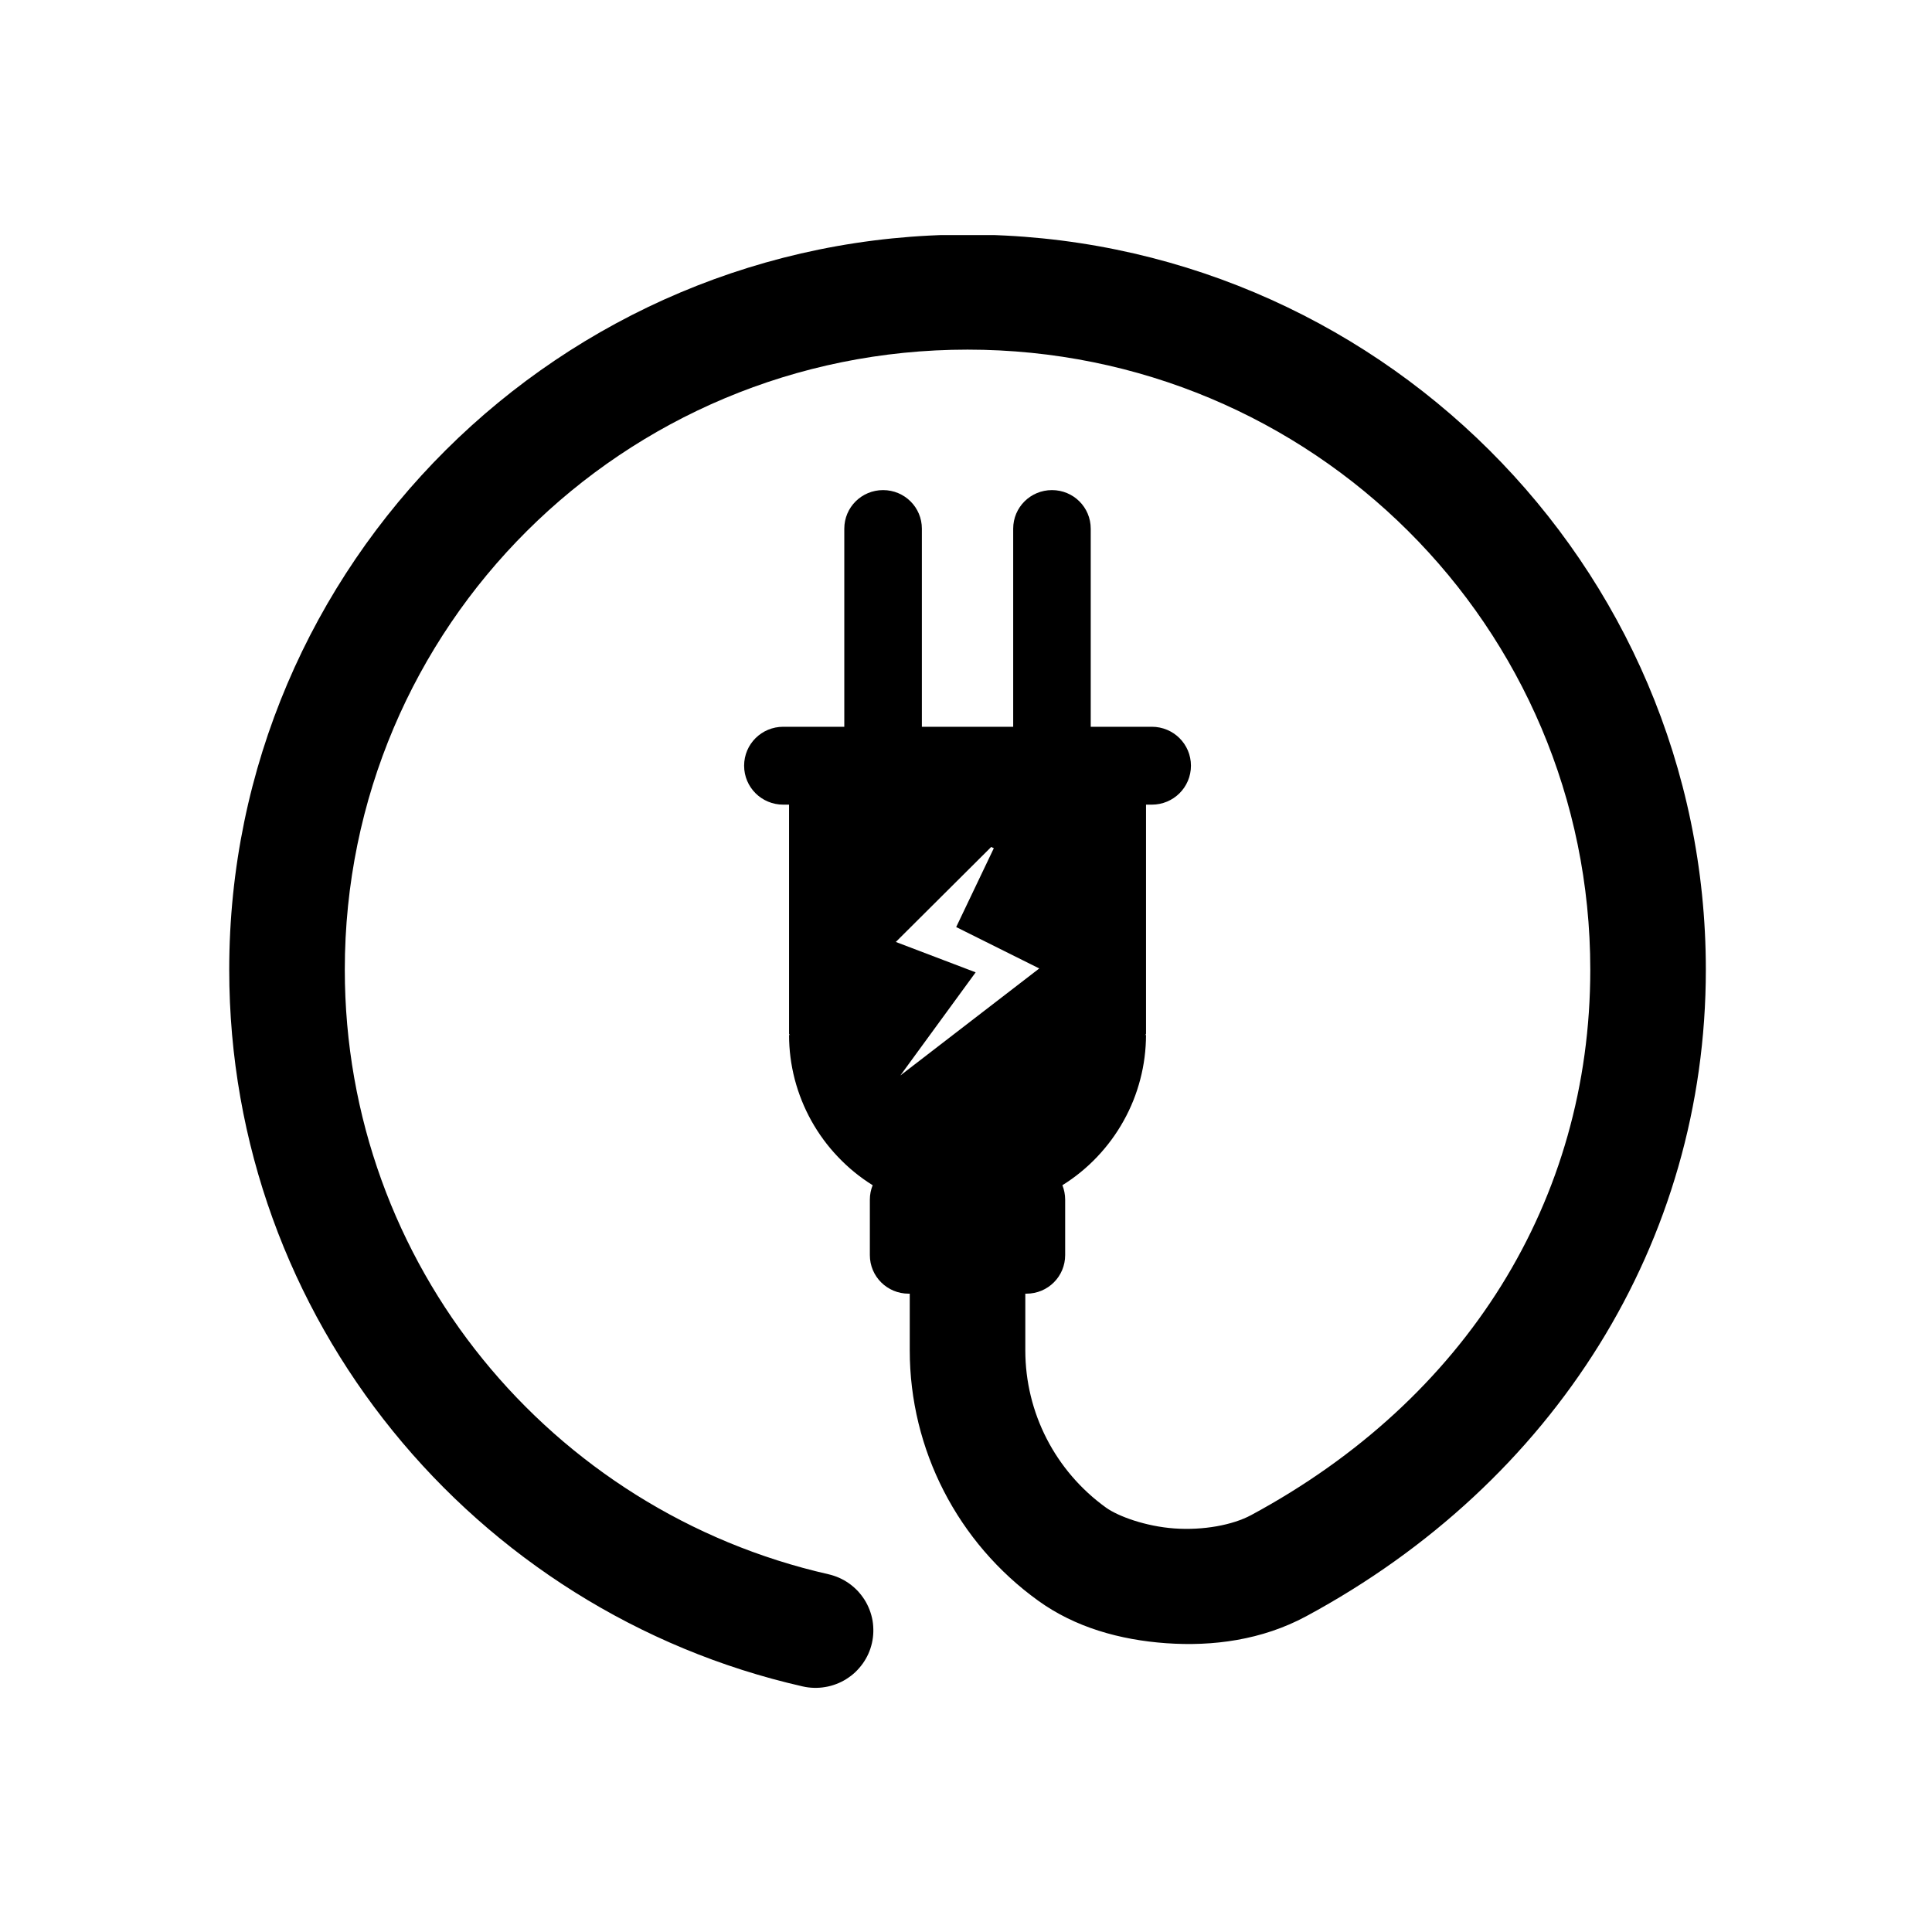 <?xml version="1.0" encoding="UTF-8"?> <svg xmlns="http://www.w3.org/2000/svg" xmlns:xlink="http://www.w3.org/1999/xlink" width="200" zoomAndPan="magnify" viewBox="0 0 150 150" height="200" preserveAspectRatio="xMidYMid meet" version="1.0"><defs><clipPath id="a40cec523e"><path d="M 17.746 18.25 L 132.496 18.25 L 132.496 131.5 L 17.746 131.5 Z M 17.746 18.25 " clip-rule="nonzero"></path></clipPath></defs><rect x="-15" width="180" fill="#ffffff" y="-15" height="180" fill-opacity="1"></rect><rect x="-15" width="180" fill="#ffffff" y="-15" height="180" fill-opacity="1"></rect><g clip-path="url(#a40cec523e)"><path fill="#000000" d="M 75.117 18.215 C 43.512 18.215 17.797 43.816 17.797 75.285 C 17.797 102.383 36.816 125.141 62.324 130.934 C 62.613 131 62.902 131.035 63.195 131.043 C 63.492 131.051 63.785 131.031 64.074 130.98 C 64.363 130.934 64.648 130.855 64.922 130.75 C 65.199 130.648 65.461 130.516 65.711 130.359 C 65.957 130.203 66.191 130.027 66.406 129.824 C 66.617 129.621 66.809 129.402 66.98 129.164 C 67.152 128.922 67.297 128.672 67.418 128.402 C 67.539 128.137 67.629 127.859 67.695 127.574 C 67.762 127.285 67.797 126.996 67.805 126.703 C 67.812 126.41 67.793 126.117 67.746 125.828 C 67.695 125.539 67.617 125.258 67.512 124.984 C 67.406 124.711 67.277 124.449 67.121 124.203 C 66.961 123.953 66.781 123.723 66.582 123.508 C 66.379 123.297 66.156 123.105 65.918 122.934 C 65.676 122.766 65.422 122.621 65.152 122.5 C 64.883 122.383 64.605 122.289 64.316 122.223 C 42.824 117.344 26.77 98.223 26.77 75.285 C 26.77 48.645 48.363 27.145 75.117 27.145 C 101.875 27.145 123.469 48.645 123.469 75.285 C 123.469 93.191 113.848 108.625 97.137 117.633 C 95.703 118.406 93.414 118.828 91.18 118.668 C 88.949 118.508 86.82 117.73 85.871 117.051 C 81.934 114.215 79.605 109.684 79.605 104.844 L 79.605 100.441 L 79.691 100.441 C 81.359 100.441 82.699 99.105 82.699 97.445 L 82.699 93.145 C 82.699 92.746 82.621 92.367 82.484 92.02 C 83.477 91.402 84.375 90.668 85.18 89.82 C 85.984 88.973 86.672 88.039 87.238 87.02 C 87.809 86 88.238 84.926 88.531 83.797 C 88.828 82.668 88.973 81.52 88.977 80.352 L 88.875 80.352 C 88.93 80.352 88.977 80.309 88.977 80.25 L 88.977 62.473 L 89.426 62.473 C 91.109 62.473 92.465 61.125 92.465 59.449 C 92.465 57.773 91.109 56.426 89.426 56.426 L 84.684 56.426 L 84.684 41.047 C 84.684 39.387 83.344 38.051 81.676 38.051 C 80.008 38.051 78.664 39.387 78.664 41.047 L 78.664 56.426 L 71.574 56.426 L 71.574 41.047 C 71.574 39.387 70.23 38.051 68.562 38.051 C 66.895 38.051 65.551 39.387 65.551 41.047 L 65.551 56.426 L 60.812 56.426 C 59.129 56.426 57.773 57.773 57.773 59.449 C 57.773 61.125 59.129 62.473 60.812 62.473 L 61.262 62.473 L 61.262 80.25 C 61.262 80.309 61.309 80.352 61.363 80.352 L 61.262 80.352 C 61.262 81.52 61.41 82.668 61.703 83.797 C 62 84.926 62.43 86 62.996 87.02 C 63.566 88.039 64.25 88.973 65.059 89.82 C 65.863 90.668 66.762 91.402 67.754 92.02 C 67.613 92.367 67.535 92.746 67.535 93.145 L 67.535 97.445 C 67.535 99.105 68.879 100.441 70.547 100.441 L 70.633 100.441 L 70.633 104.844 C 70.633 112.543 74.352 119.781 80.621 124.289 C 83.469 126.34 86.926 127.32 90.539 127.578 C 94.156 127.836 97.98 127.336 101.41 125.488 C 120.684 115.098 132.441 96.438 132.441 75.285 C 132.441 43.816 106.723 18.215 75.117 18.215 Z M 76.957 65.758 L 77.16 65.855 L 74.238 71.977 L 80.688 75.191 L 69.902 83.5 L 75.75 75.492 L 69.551 73.133 Z M 76.957 65.758 " fill-opacity="1" fill-rule="nonzero"></path></g></svg> 
